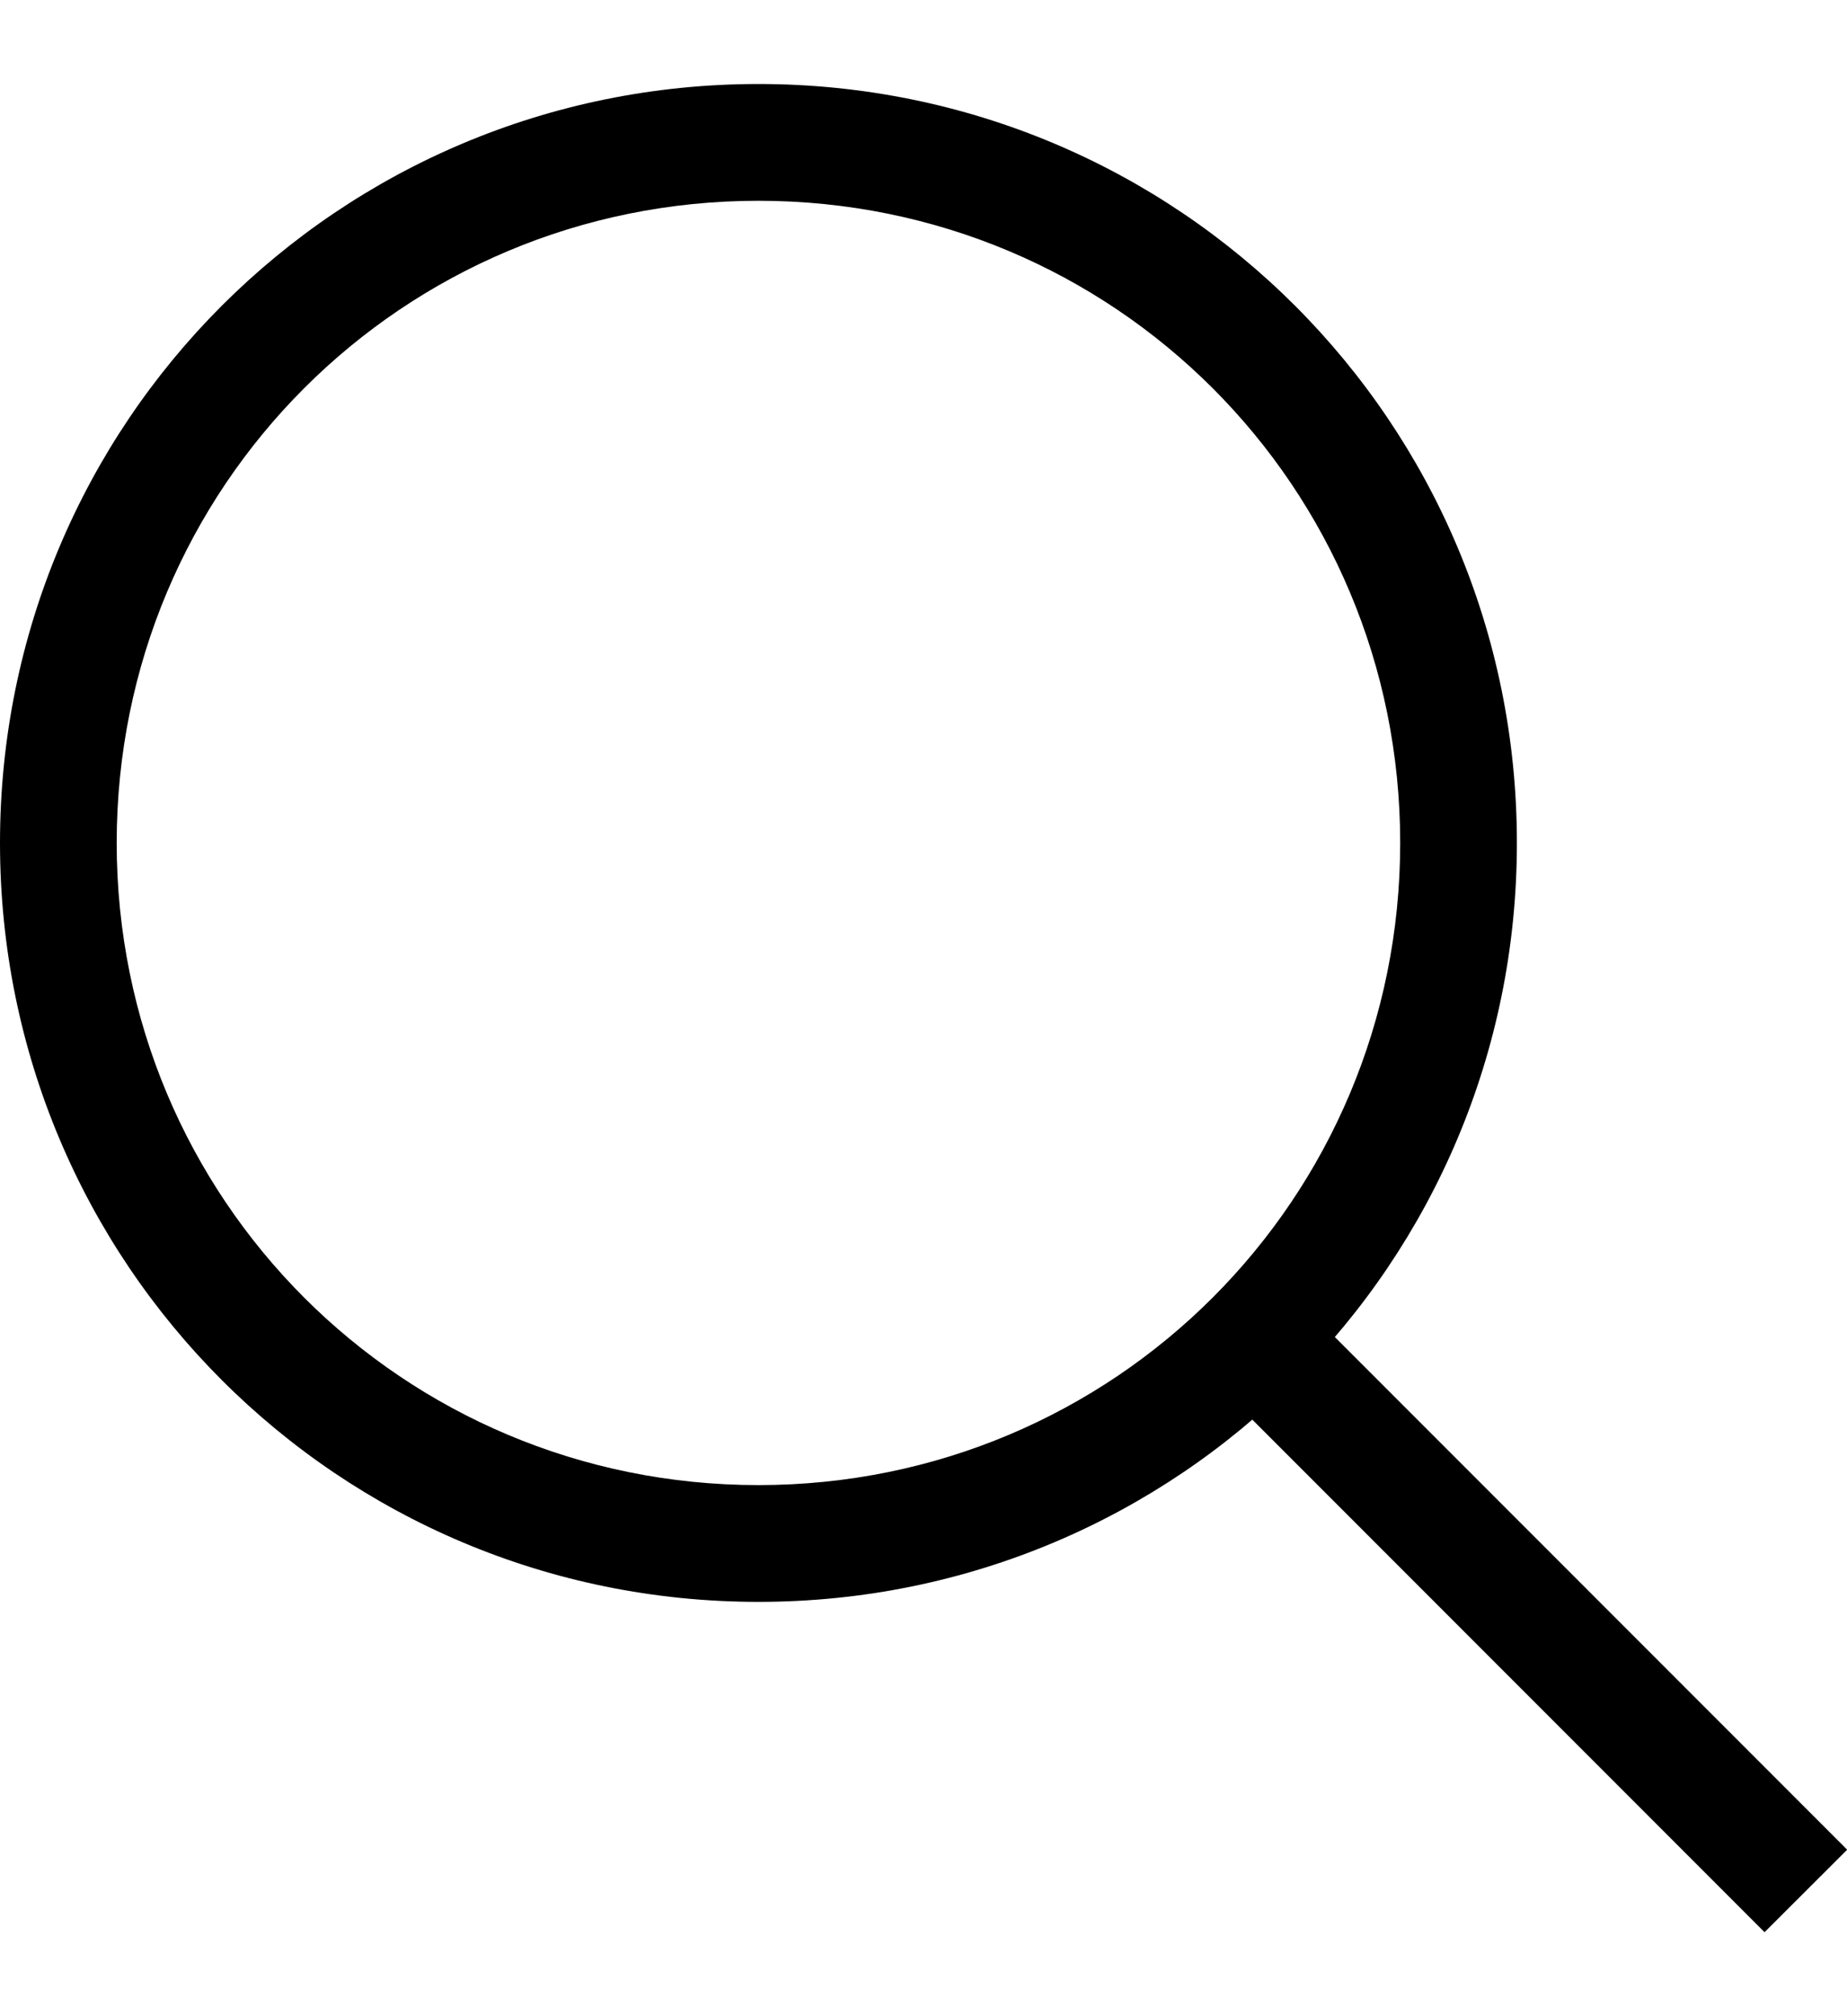 <svg width="11" height="12" viewBox="0 0 11 12" fill="none" xmlns="http://www.w3.org/2000/svg">
<path d="M4.517 9.534C2.015 9.534 0 7.518 0 5.017C0 2.515 2.015 0.5 4.517 0.5C7.018 0.5 9.034 2.515 9.034 5.017C9.034 7.518 7.018 9.534 4.517 9.534ZM4.517 1.195C2.397 1.195 0.695 2.897 0.695 5.017C0.695 7.136 2.397 8.839 4.517 8.839C6.636 8.839 8.339 7.136 8.339 5.017C8.339 2.897 6.636 1.195 4.517 1.195Z" fill="black"/>
<path d="M7.881 7.889L11.001 11.009L10.509 11.5L7.389 8.38L7.881 7.889Z" fill="black"/>
</svg>
